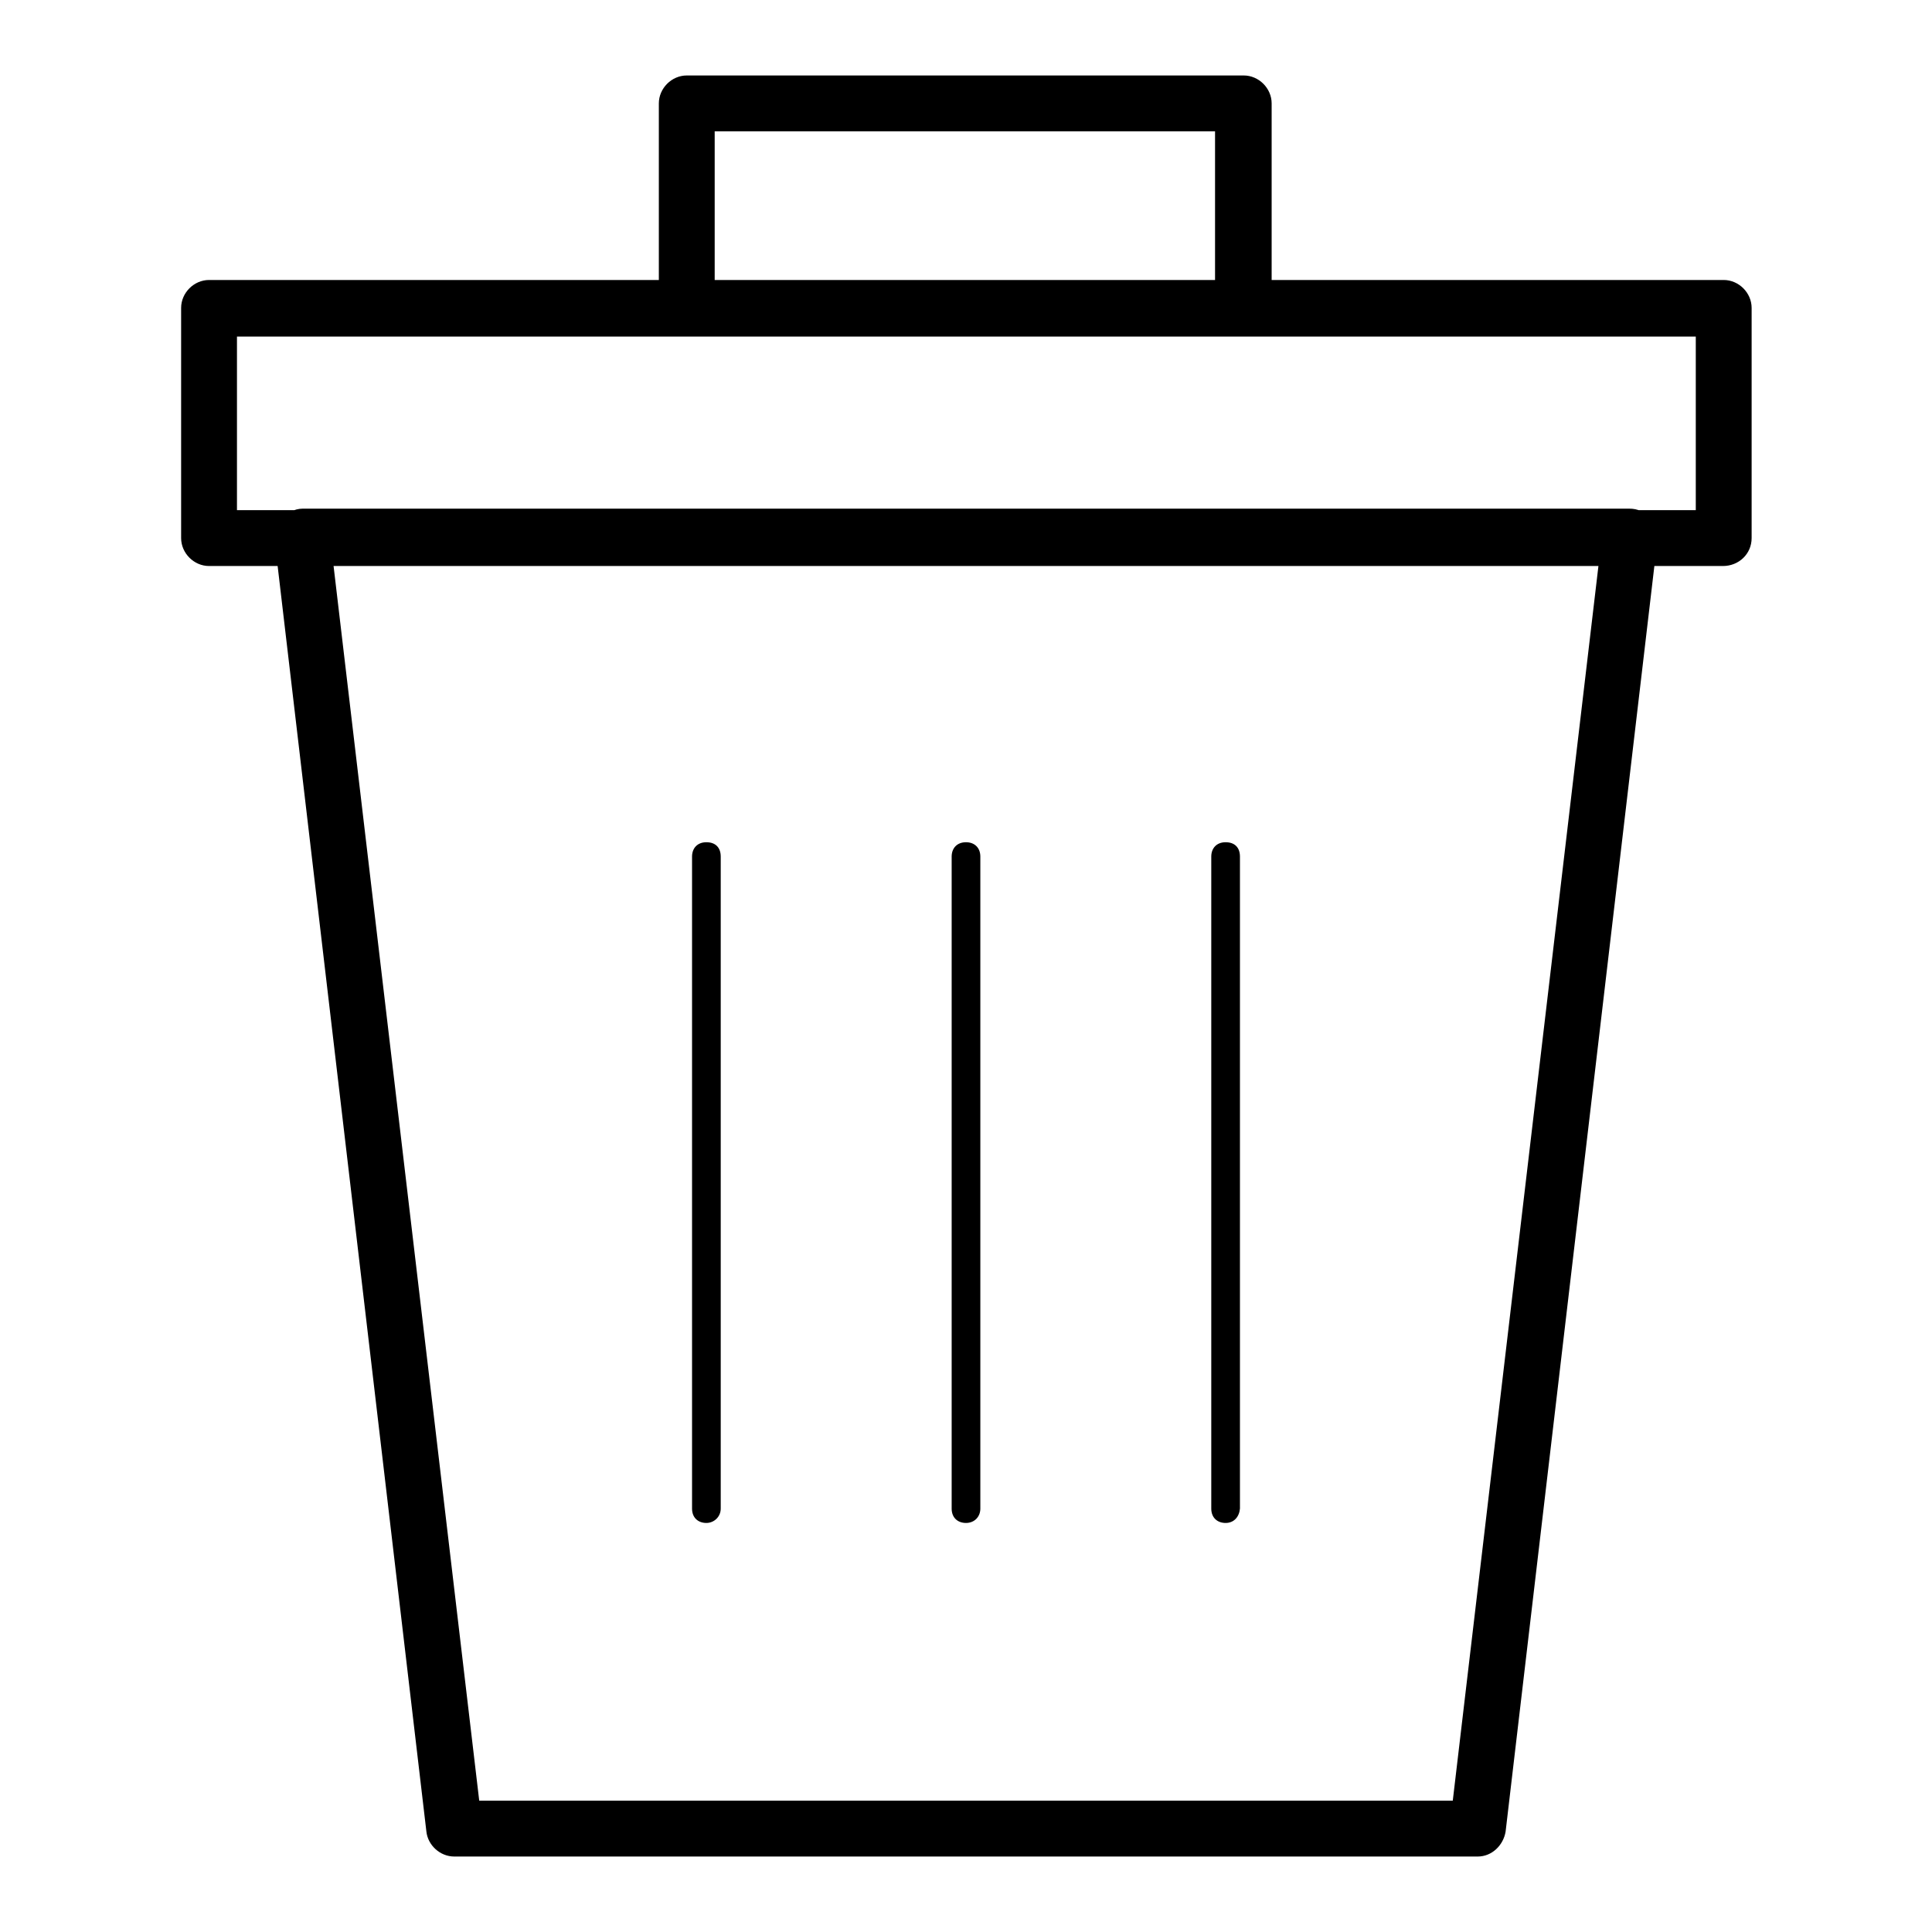 <?xml version="1.0" encoding="utf-8"?>
<!-- Svg Vector Icons : http://www.onlinewebfonts.com/icon -->
<!DOCTYPE svg PUBLIC "-//W3C//DTD SVG 1.1//EN" "http://www.w3.org/Graphics/SVG/1.1/DTD/svg11.dtd">
<svg version="1.1" xmlns="http://www.w3.org/2000/svg" xmlns:xlink="http://www.w3.org/1999/xlink" x="0px" y="0px" viewBox="0 0 256 256" enable-background="new 0 0 256 256" xml:space="preserve">
<g> <path fill="#000000" d="M195.8,246H60.2c-1.9,0-3.5-1.5-3.7-3.3l-20.1-171c-0.2-1.1,0.2-2,0.9-3c0.7-0.7,1.7-1.3,2.8-1.3h175.8 c1.1,0,2,0.4,2.8,1.3c0.7,0.7,1.1,1.9,0.9,3l-20.1,171C199.2,244.5,197.7,246,195.8,246z M63.5,238.6h129L211.8,75H44.2L63.5,238.6 z M228.3,75H27.7c-2,0-3.7-1.7-3.7-3.7V40.8c0-2,1.7-3.7,3.7-3.7h200.7c2,0,3.7,1.7,3.7,3.7v30.5C232.1,73.4,230.4,75,228.3,75z  M31.4,67.6h193.3v-23H31.4V67.6z M165,44.6H91c-2,0-3.7-1.7-3.7-3.7V13.7c0-2,1.7-3.7,3.7-3.7h73.8c2,0,3.7,1.7,3.7,3.7v27.1 C168.7,42.9,167,44.6,165,44.6z M94.7,37.1h66.3V17.4H94.7V37.1z M93.6,201.8c-1.1,0-1.9-0.7-1.9-1.9v-86.4c0-1.1,0.7-1.9,1.9-1.9 s1.9,0.7,1.9,1.9v86.4C95.5,201,94.6,201.8,93.6,201.8z M128,201.8c-1.1,0-1.9-0.7-1.9-1.9v-86.4c0-1.1,0.7-1.9,1.9-1.9 c1.1,0,1.9,0.7,1.9,1.9v86.4C129.9,201,129.1,201.8,128,201.8z M162.4,201.8c-1.1,0-1.9-0.7-1.9-1.9v-86.4c0-1.1,0.7-1.9,1.9-1.9 s1.9,0.7,1.9,1.9v86.4C164.2,201,163.5,201.8,162.4,201.8z"/></g>
</svg>